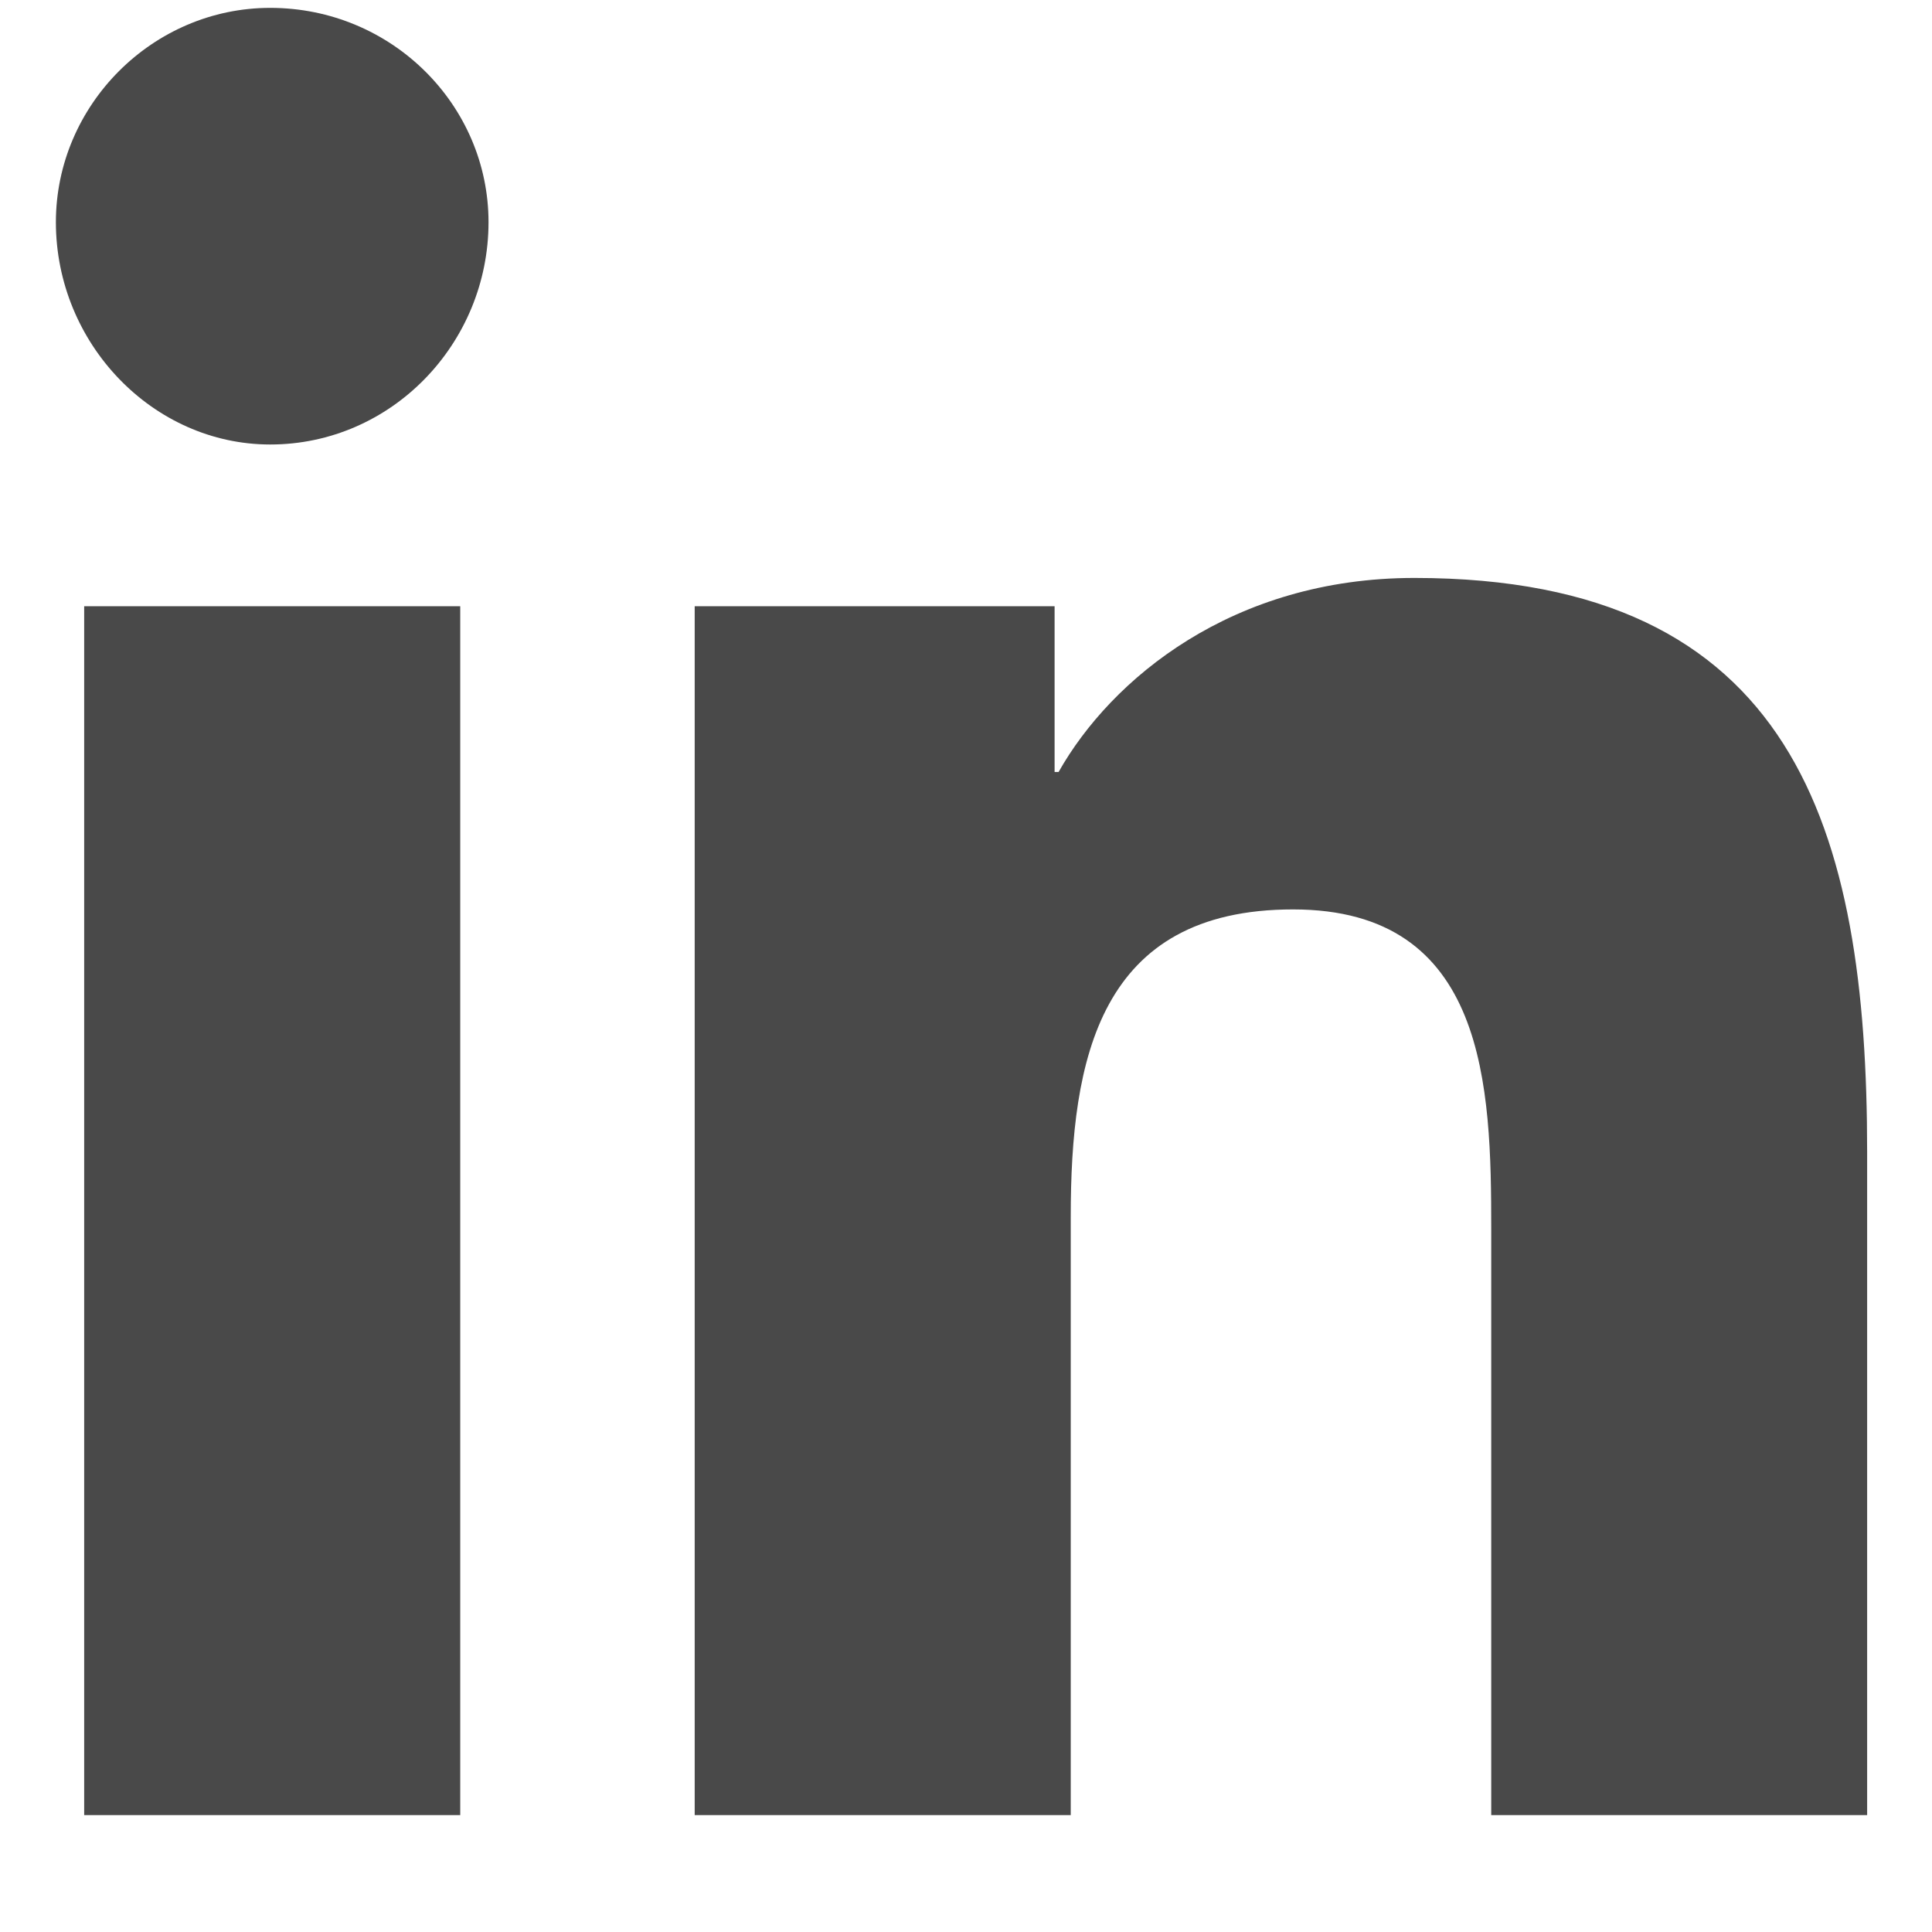 <svg width="14" height="14" viewBox="0 0 14 14" fill="none" xmlns="http://www.w3.org/2000/svg">
<path d="M3.335 13.153H0.61V4.393H3.335V13.153ZM1.958 3.221C1.108 3.221 0.405 2.489 0.405 1.61C0.405 0.76 1.108 0.057 1.958 0.057C2.837 0.057 3.54 0.76 3.54 1.61C3.54 2.489 2.837 3.221 1.958 3.221ZM13.501 13.153H10.806V8.905C10.806 7.879 10.776 6.59 9.37 6.59C7.964 6.59 7.759 7.674 7.759 8.817V13.153H5.034V4.393H7.642V5.594H7.671C8.052 4.92 8.931 4.188 10.249 4.188C13.003 4.188 13.53 6.004 13.53 8.348V13.153H13.501Z" fill="#494949"/>
<a href="https://www.figma.com/design/B9X4Rd8MAY8kRqPQUsKTI3/Logistic?node-id=32-2111">
<rect fill="black" fill-opacity="0" x="0.438" y="-1.125" width="13.125" height="17.25"/>
</a>
</svg>
